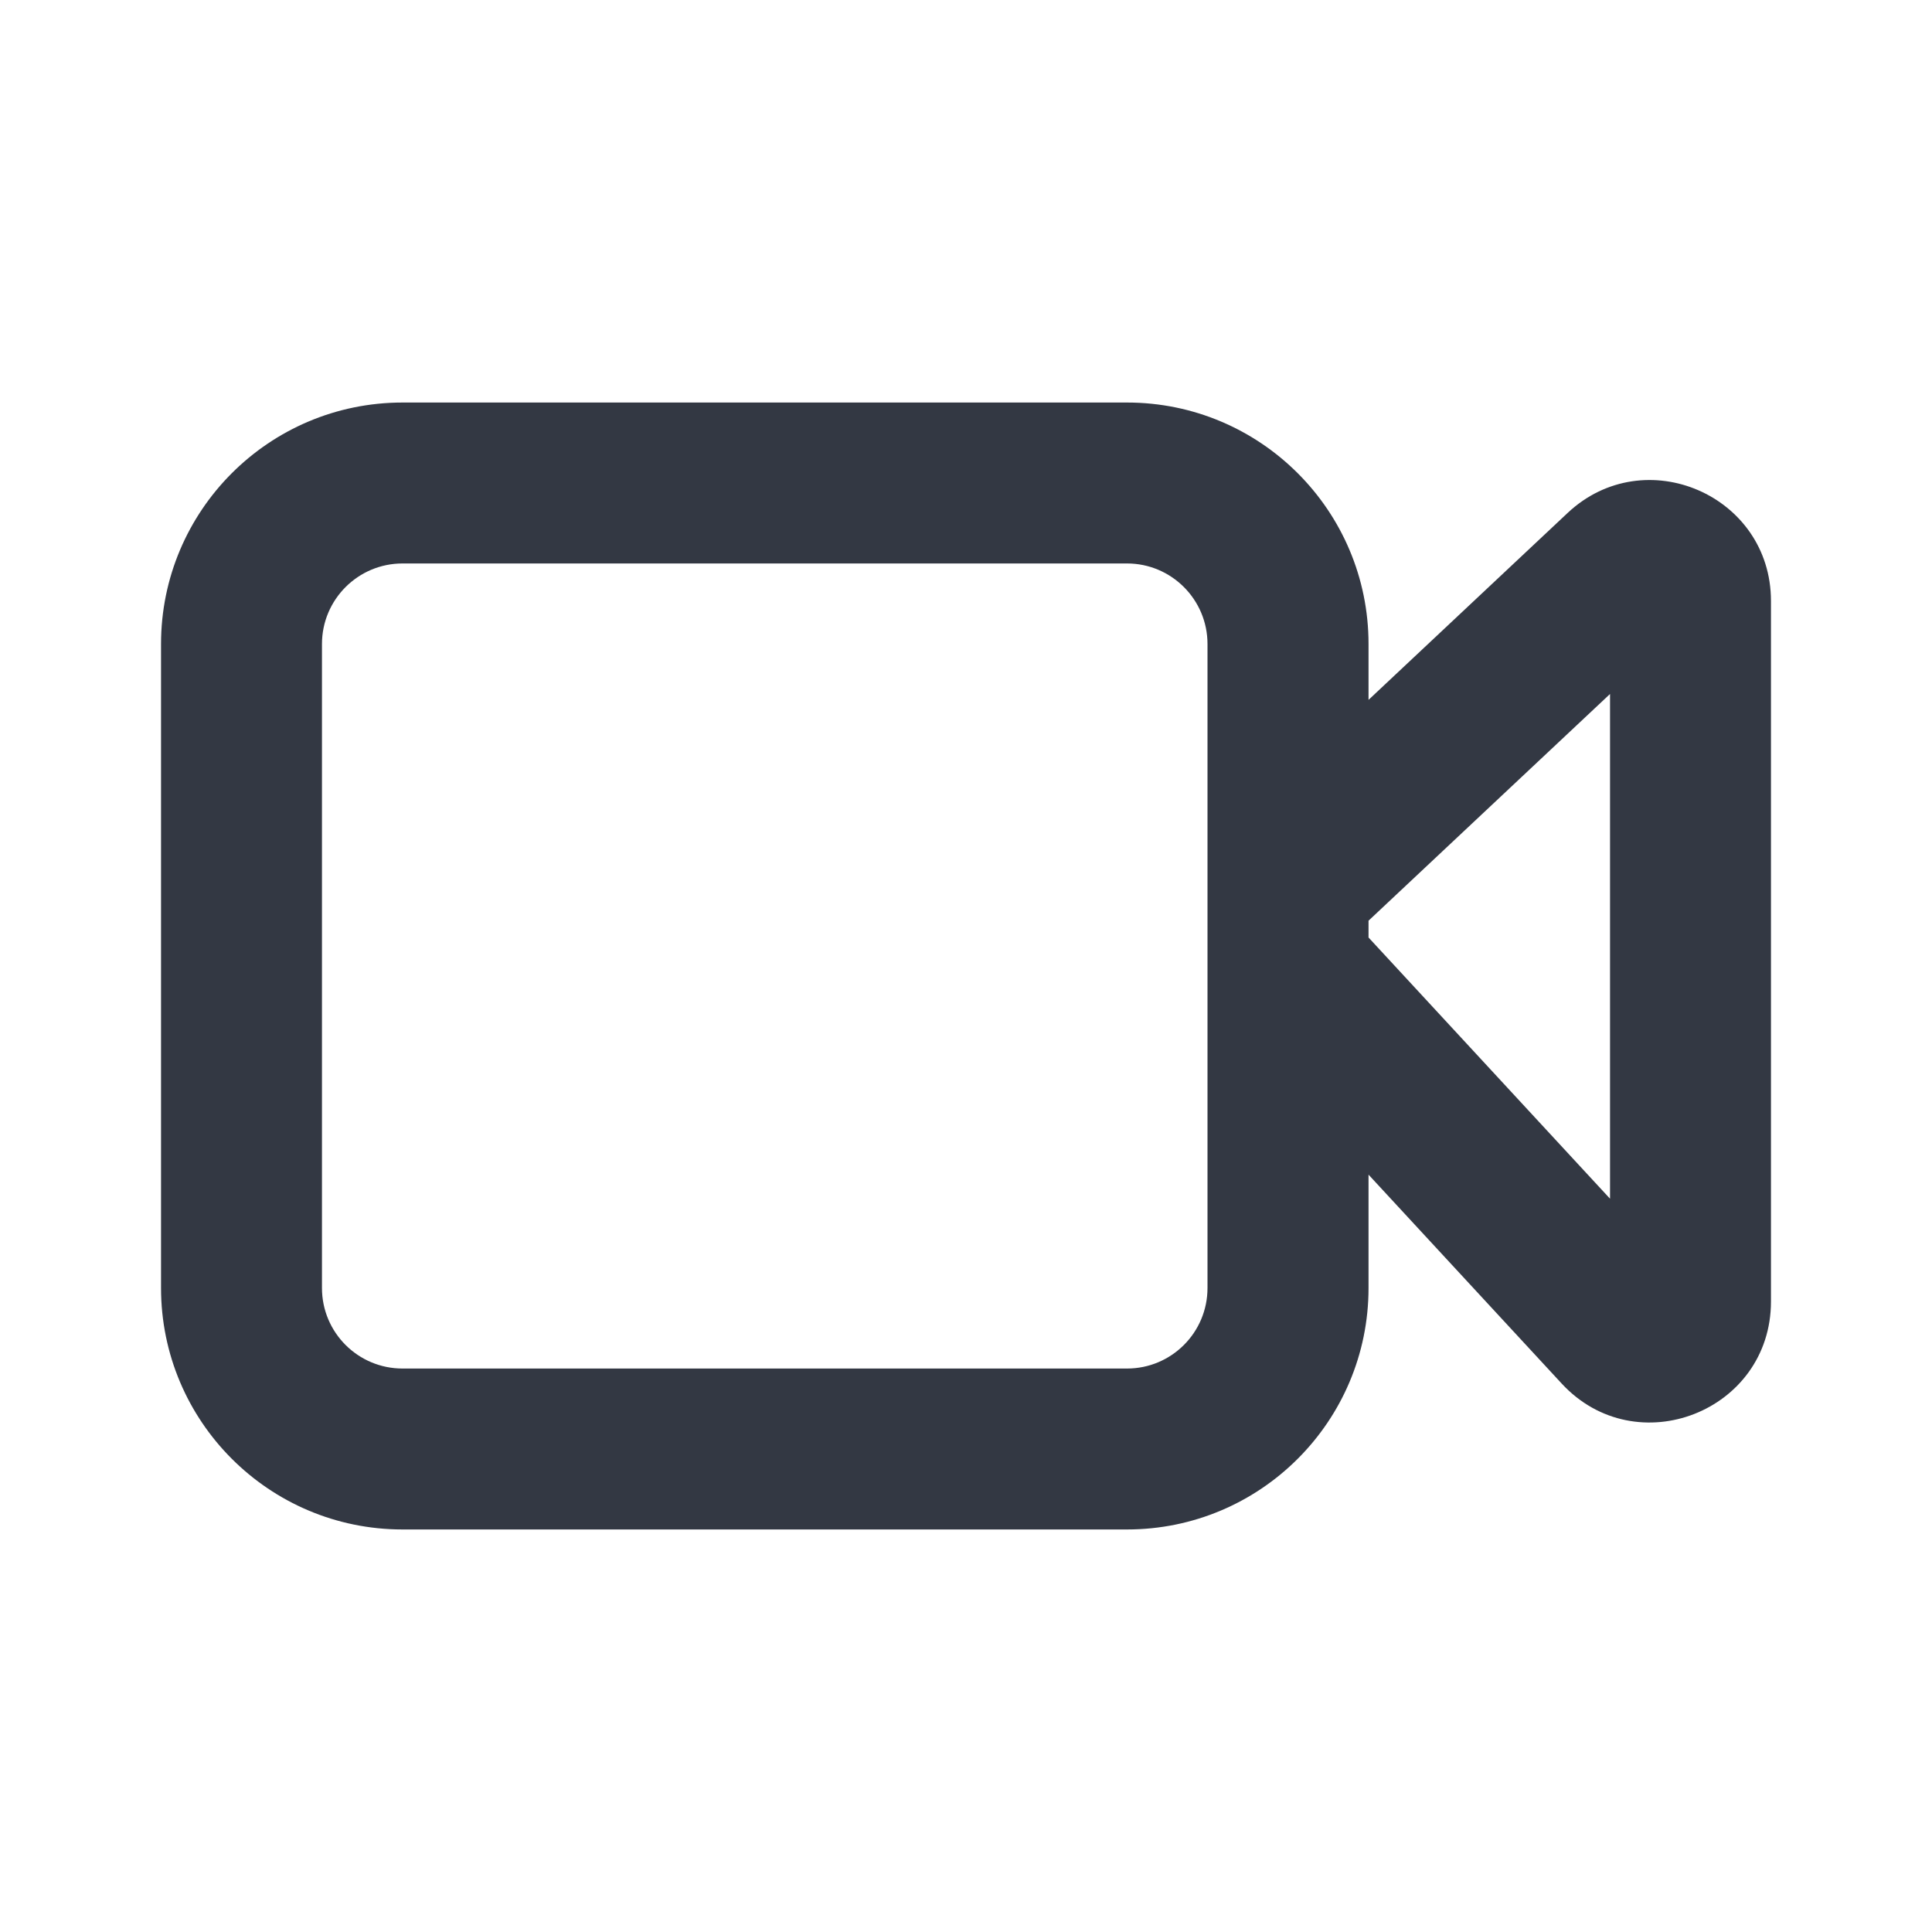 <svg width="20" height="20" viewBox="0 0 20 20" fill="none" xmlns="http://www.w3.org/2000/svg">
<path fill-rule="evenodd" clip-rule="evenodd" d="M14.167 12.16V13.333C14.167 14.714 13.047 15.833 11.667 15.833H4.167C2.786 15.833 1.667 14.714 1.667 13.333V6.667C1.667 5.286 2.786 4.167 4.167 4.167H11.667C13.047 4.167 14.167 5.286 14.167 6.667V7.245L16.228 5.31C17.026 4.561 18.333 5.127 18.333 6.221V13.473C18.333 14.611 16.938 15.157 16.166 14.322L14.167 12.16ZM4.167 5.833H11.667C12.127 5.833 12.5 6.207 12.5 6.667V13.333C12.5 13.794 12.127 14.167 11.667 14.167H4.167C3.706 14.167 3.333 13.794 3.333 13.333V6.667C3.333 6.207 3.706 5.833 4.167 5.833ZM14.167 9.705L16.667 12.409V7.184L14.167 9.531V9.705Z" fill="#333843"/>
</svg>
